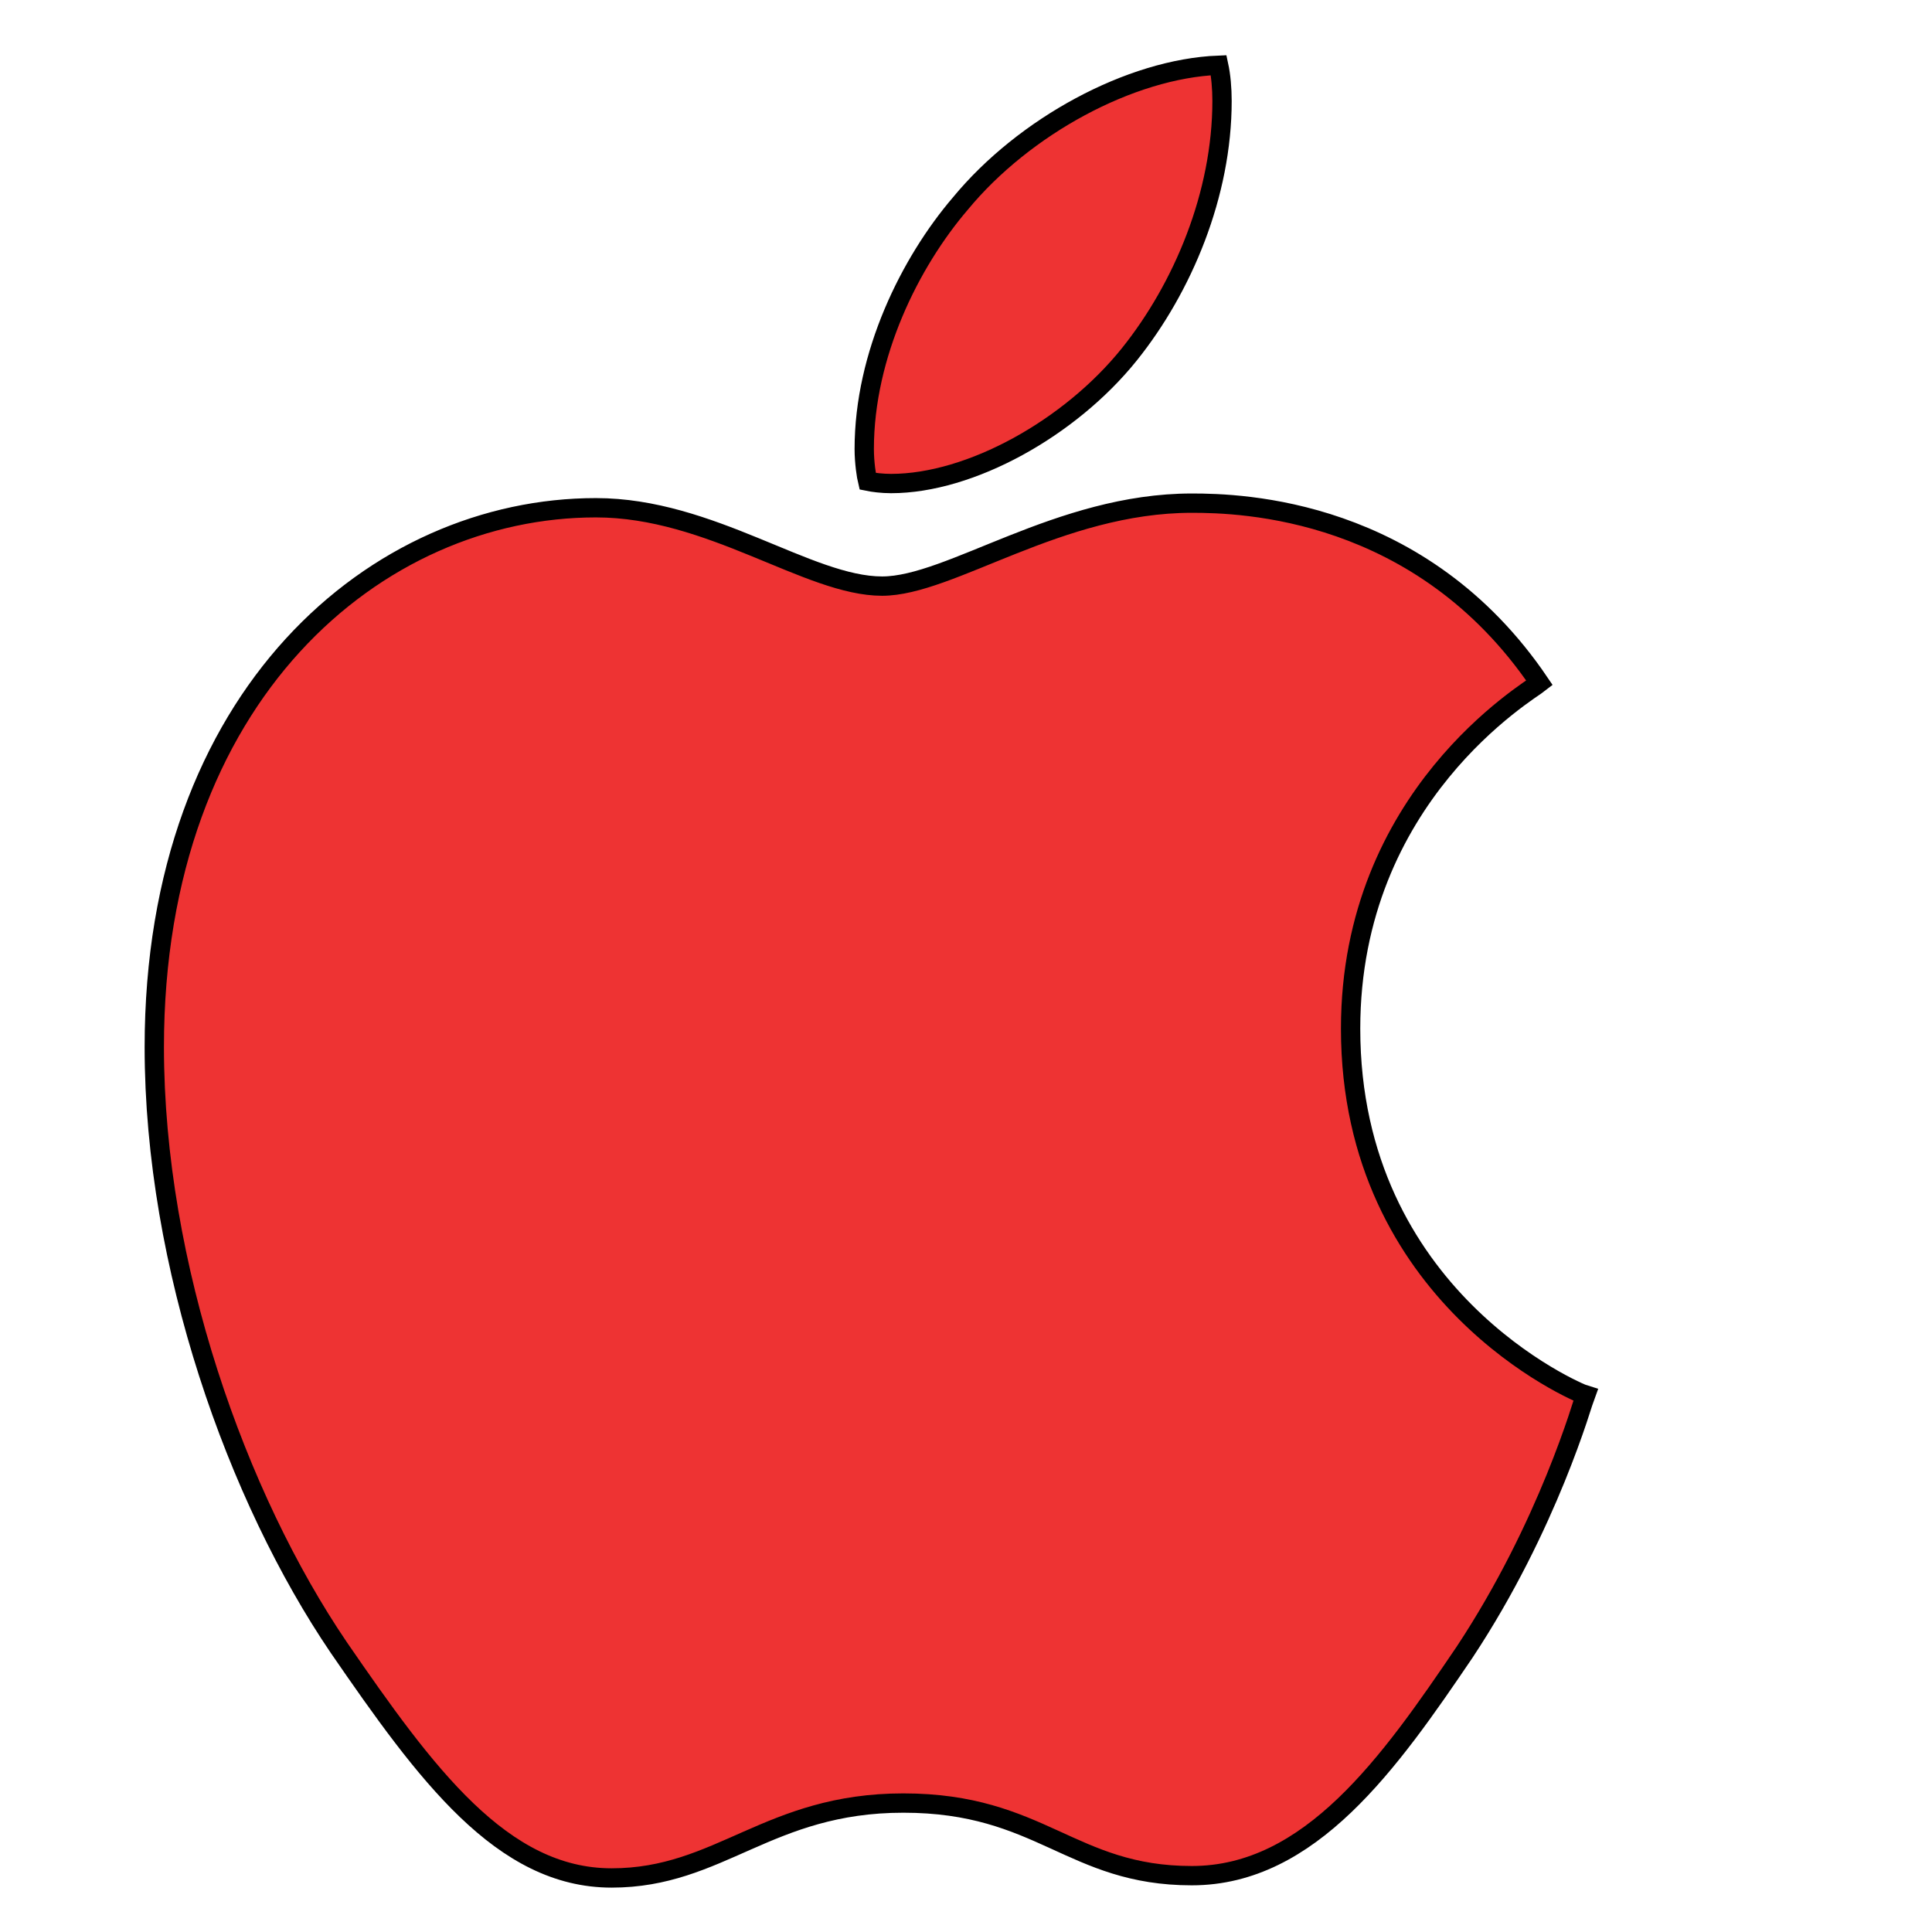 <svg width='100' height='100' viewBox='0 0 100 100' xmlns='http://www.w3.org/2000/svg'> <style> .path{} </style> <g id='apple-svg'><path fill='#e33' class='path' stroke='null' d='M46.122,25.028C50.231,25.028 55.381,22.165 58.449,18.348C61.226,14.888 63.252,10.057 63.252,5.225C63.252,4.569 63.194,3.913 63.078,3.376C58.506,3.555 53.009,6.537 49.71,10.534C47.106,13.576 44.733,18.348 44.733,23.239C44.733,23.955 44.849,24.671 44.907,24.909C45.196,24.969 45.659,25.028 46.122,25.028ZM31.655,97.203C37.268,97.203 39.756,93.326 46.759,93.326C53.877,93.326 55.439,97.084 61.689,97.084C67.824,97.084 71.932,91.238 75.81,85.512C80.15,78.951 81.944,72.509 82.06,72.21C81.655,72.091 69.907,67.14 69.907,53.242C69.907,41.193 79.166,35.765 79.687,35.348C73.553,26.281 64.236,26.043 61.689,26.043C54.803,26.043 49.189,30.337 45.659,30.337C41.84,30.337 36.805,26.281 30.844,26.281C19.502,26.281 7.986,35.944 7.986,54.197C7.986,65.53 12.268,77.519 17.534,85.273C22.048,91.835 25.983,97.203 31.655,97.203Z' /></g></svg>